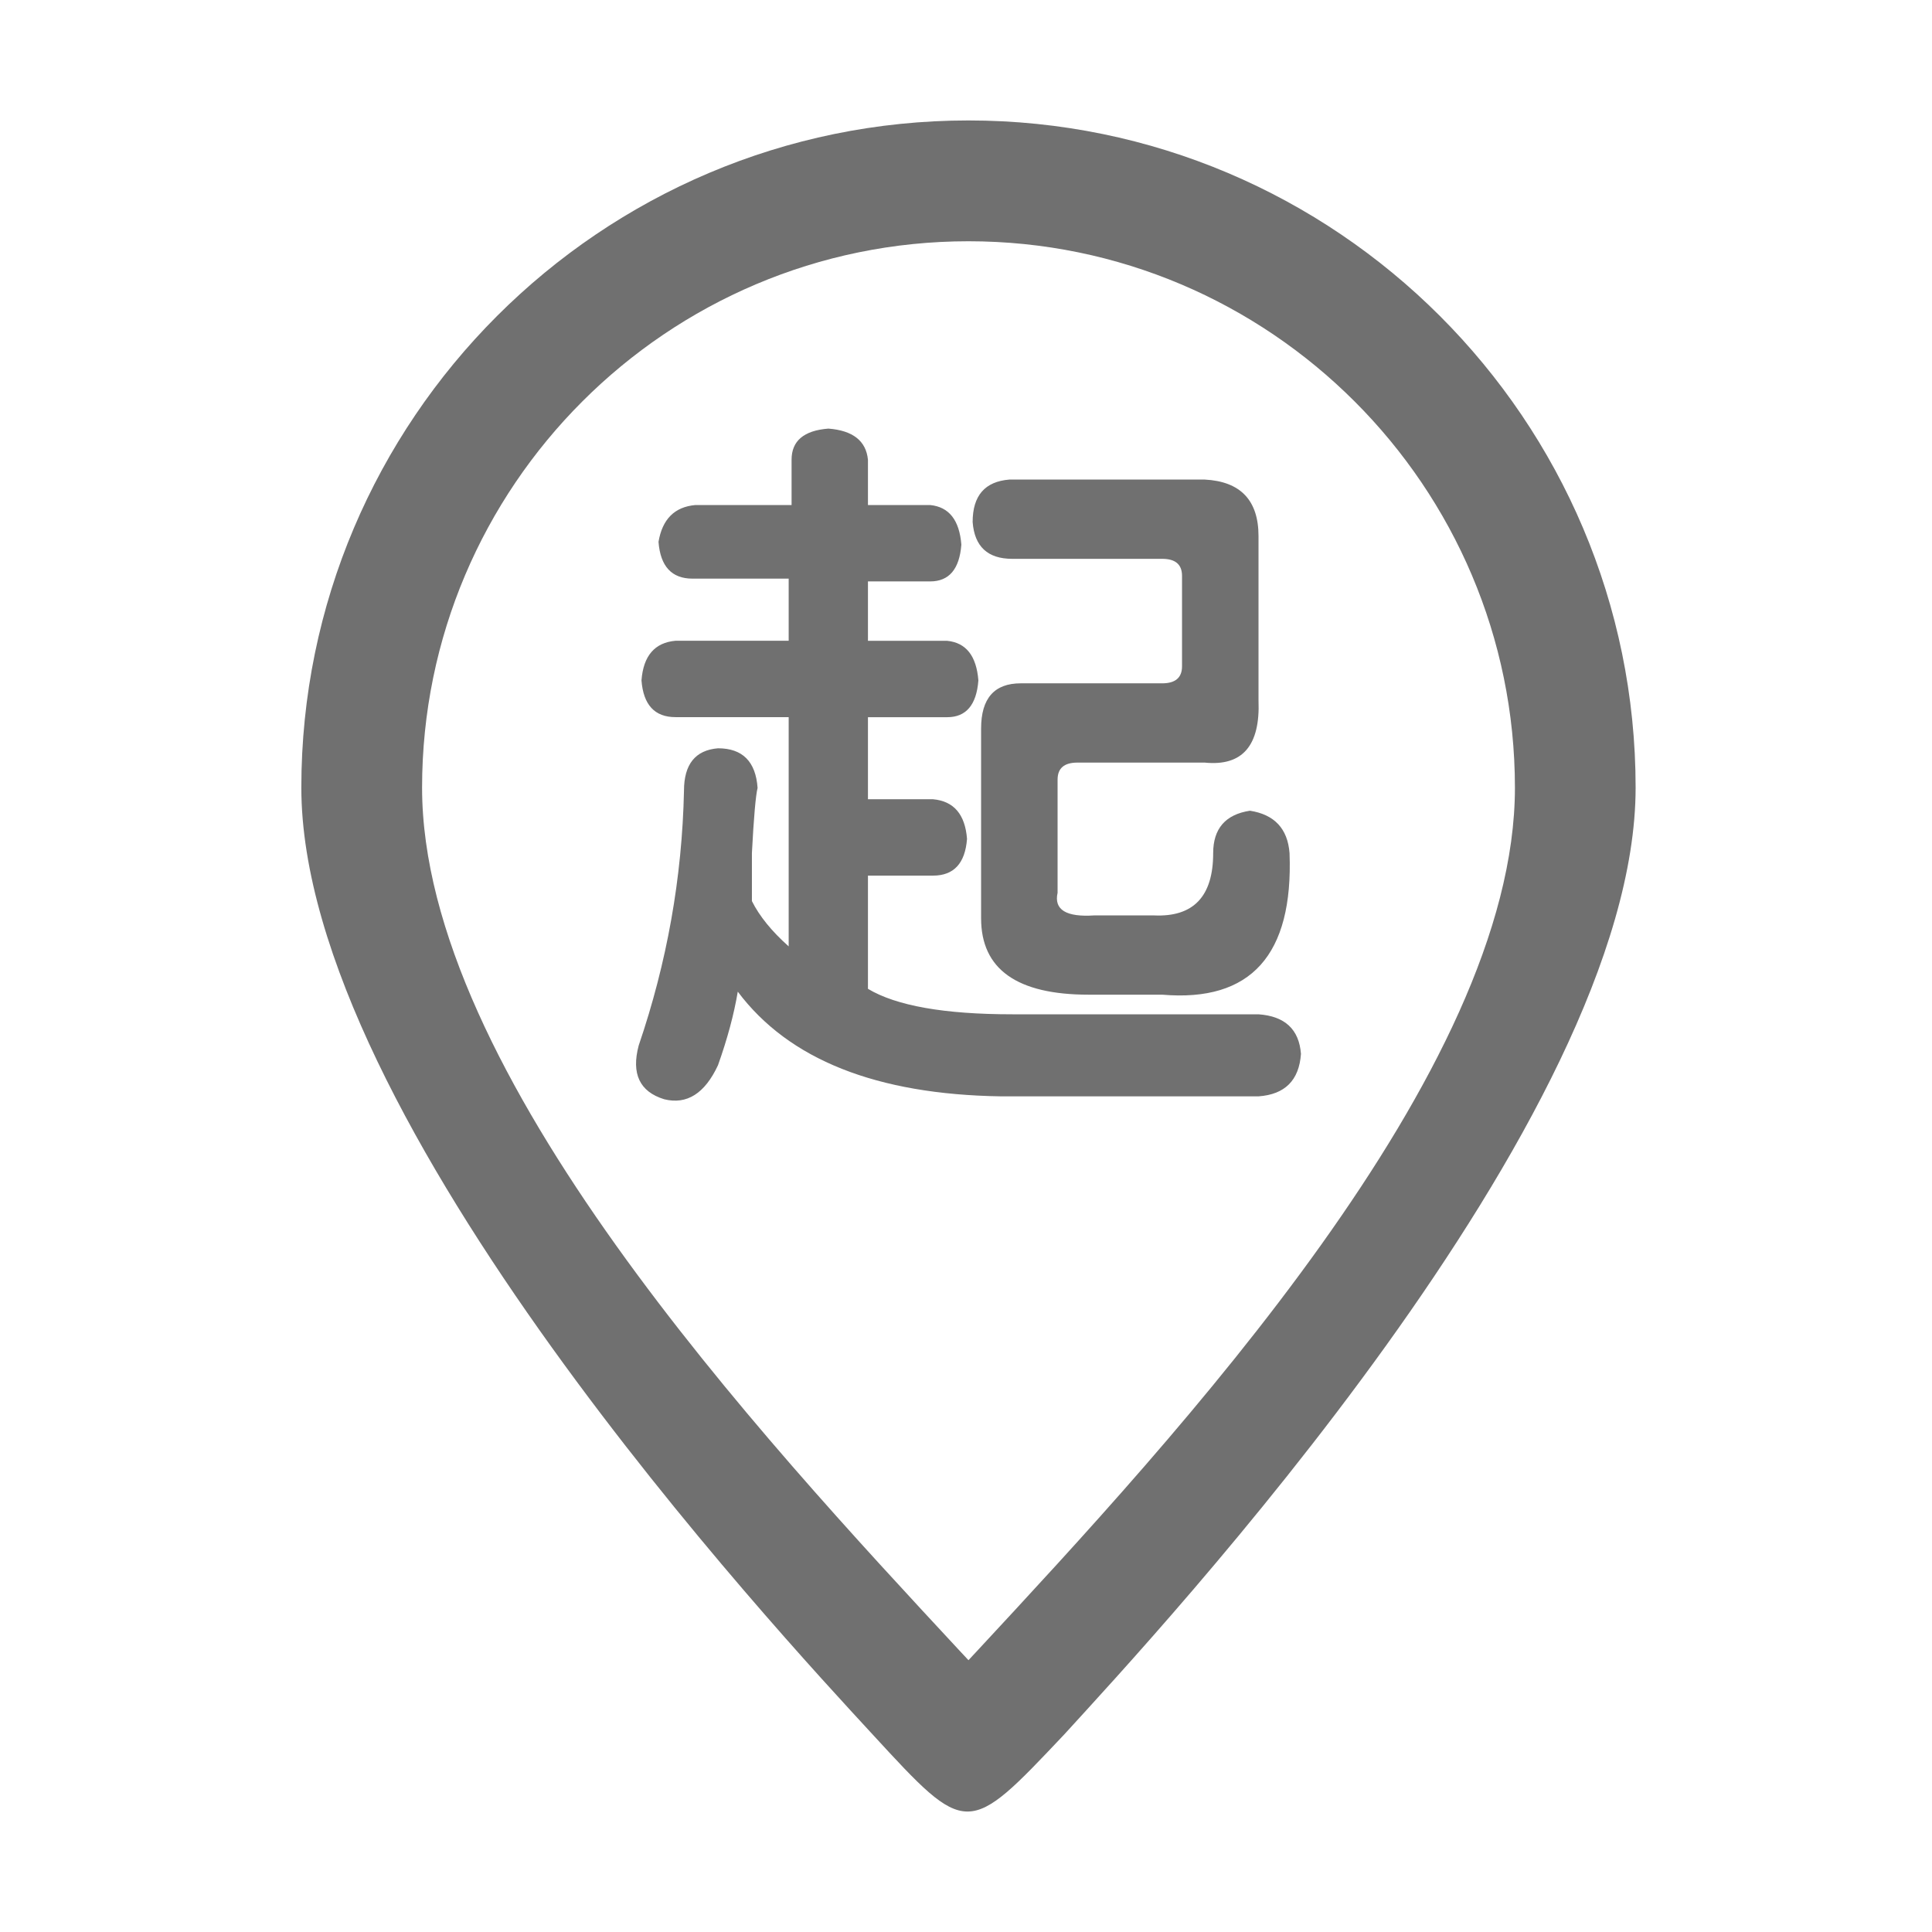 <?xml version="1.0" standalone="no"?><!DOCTYPE svg PUBLIC "-//W3C//DTD SVG 1.1//EN" "http://www.w3.org/Graphics/SVG/1.1/DTD/svg11.dtd"><svg class="icon" style="" viewBox="0 0 1024 1024" version="1.1" xmlns="http://www.w3.org/2000/svg" p-id="2467" xmlns:xlink="http://www.w3.org/1999/xlink" width="32" height="32"><defs><style type="text/css"><![CDATA[

]]></style></defs><path d="M462.624 919.424c-50.016-54.272-302.912-325.984-302.912-501.984 0-194.976 158.624-353.6 353.6-353.6s353.6 158.624 353.6 353.6c0 175.648-252.192 446.304-302.784 501.792C512.64 973.76 512.64 973.76 462.624 919.424zM513.312 127.872c-159.68 0-289.6 129.92-289.6 289.6 0 150.848 178.912 343.328 285.792 458.4l3.808 4.064 3.936-4.224c106.848-115.104 285.696-307.712 285.696-458.24C802.912 257.792 672.992 127.872 513.312 127.872z" p-id="2468" fill="#707070"></path><path d="M368.544 267.68l51.008 0 0-24c0-10.016 6.496-15.488 19.488-16.512 12.992 0.992 20 6.496 20.992 16.512l0 24 32.992 0c9.984 0.992 15.488 8 16.512 20.992-0.992 12.992-6.528 19.488-16.512 19.488l-32.992 0 0 31.488 42.016 0c9.984 0.992 15.488 8 16.512 20.992-0.992 12.992-6.528 19.488-16.512 19.488l-42.016 0 0 43.488 34.496 0c11.008 0.992 16.992 8 18.016 20.992-0.992 12.992-7.008 19.488-18.016 19.488l-34.496 0 0 60c15.008 8.992 40.512 13.504 76.512 13.504 42.016 0 85.504 0 130.496 0 14.016 0.992 21.504 8 22.496 20.992-0.992 14.016-8.512 21.504-22.496 22.496-47.04 0-92.512 0-136.512 0-66.016-0.992-112.512-19.488-139.488-55.488-2.016 12-5.504 24.992-10.496 39.008-7.008 15.008-16.512 20.992-28.512 18.016-12.992-4-17.504-13.504-13.504-28.512 15.008-44 23.008-88.992 24-135.008 0-14.016 6.016-21.504 18.016-22.496 12.992 0 20 7.008 20.992 20.992-0.992 4-2.016 15.488-3.008 34.496 0 15.008 0 23.488 0 25.504 4 8 10.496 16 19.488 24l0-121.504-60 0c-11.008 0-17.024-6.496-18.016-19.488 0.992-12.992 6.976-20 18.016-20.992l60 0L418.016 306.688 367.04 306.688c-11.008 0-17.024-6.496-18.016-19.488C351.04 275.2 357.504 268.672 368.544 267.68zM535.04 254.176l103.488 0c18.976 0.992 28.512 11.008 28.512 30.016L667.04 371.2c0.96 24-8.512 35.008-28.512 32.992l-67.488 0c-7.008 0-10.496 3.008-10.496 8.992l0 60c-2.016 8.992 4.512 12.992 19.488 12l31.488 0c20.992 0.992 31.488-10.016 31.488-32.992 0-12.992 6.496-20.512 19.488-22.496 12.96 2.016 20 9.504 20.992 22.496 2.016 54.016-20.512 79.008-67.488 75.008l-39.008 0c-38.016 0-56.992-13.504-56.992-40.512l0-100.512c0-16 6.976-24 20.992-24l75.008 0c6.976 0 10.496-3.008 10.496-8.992l0-48c0-6.016-3.52-8.992-10.496-8.992l-79.488 0c-12.992 0-20-6.496-20.992-19.488C515.52 262.688 522.016 255.2 535.04 254.176z" p-id="2469" fill="#707070"></path></svg>